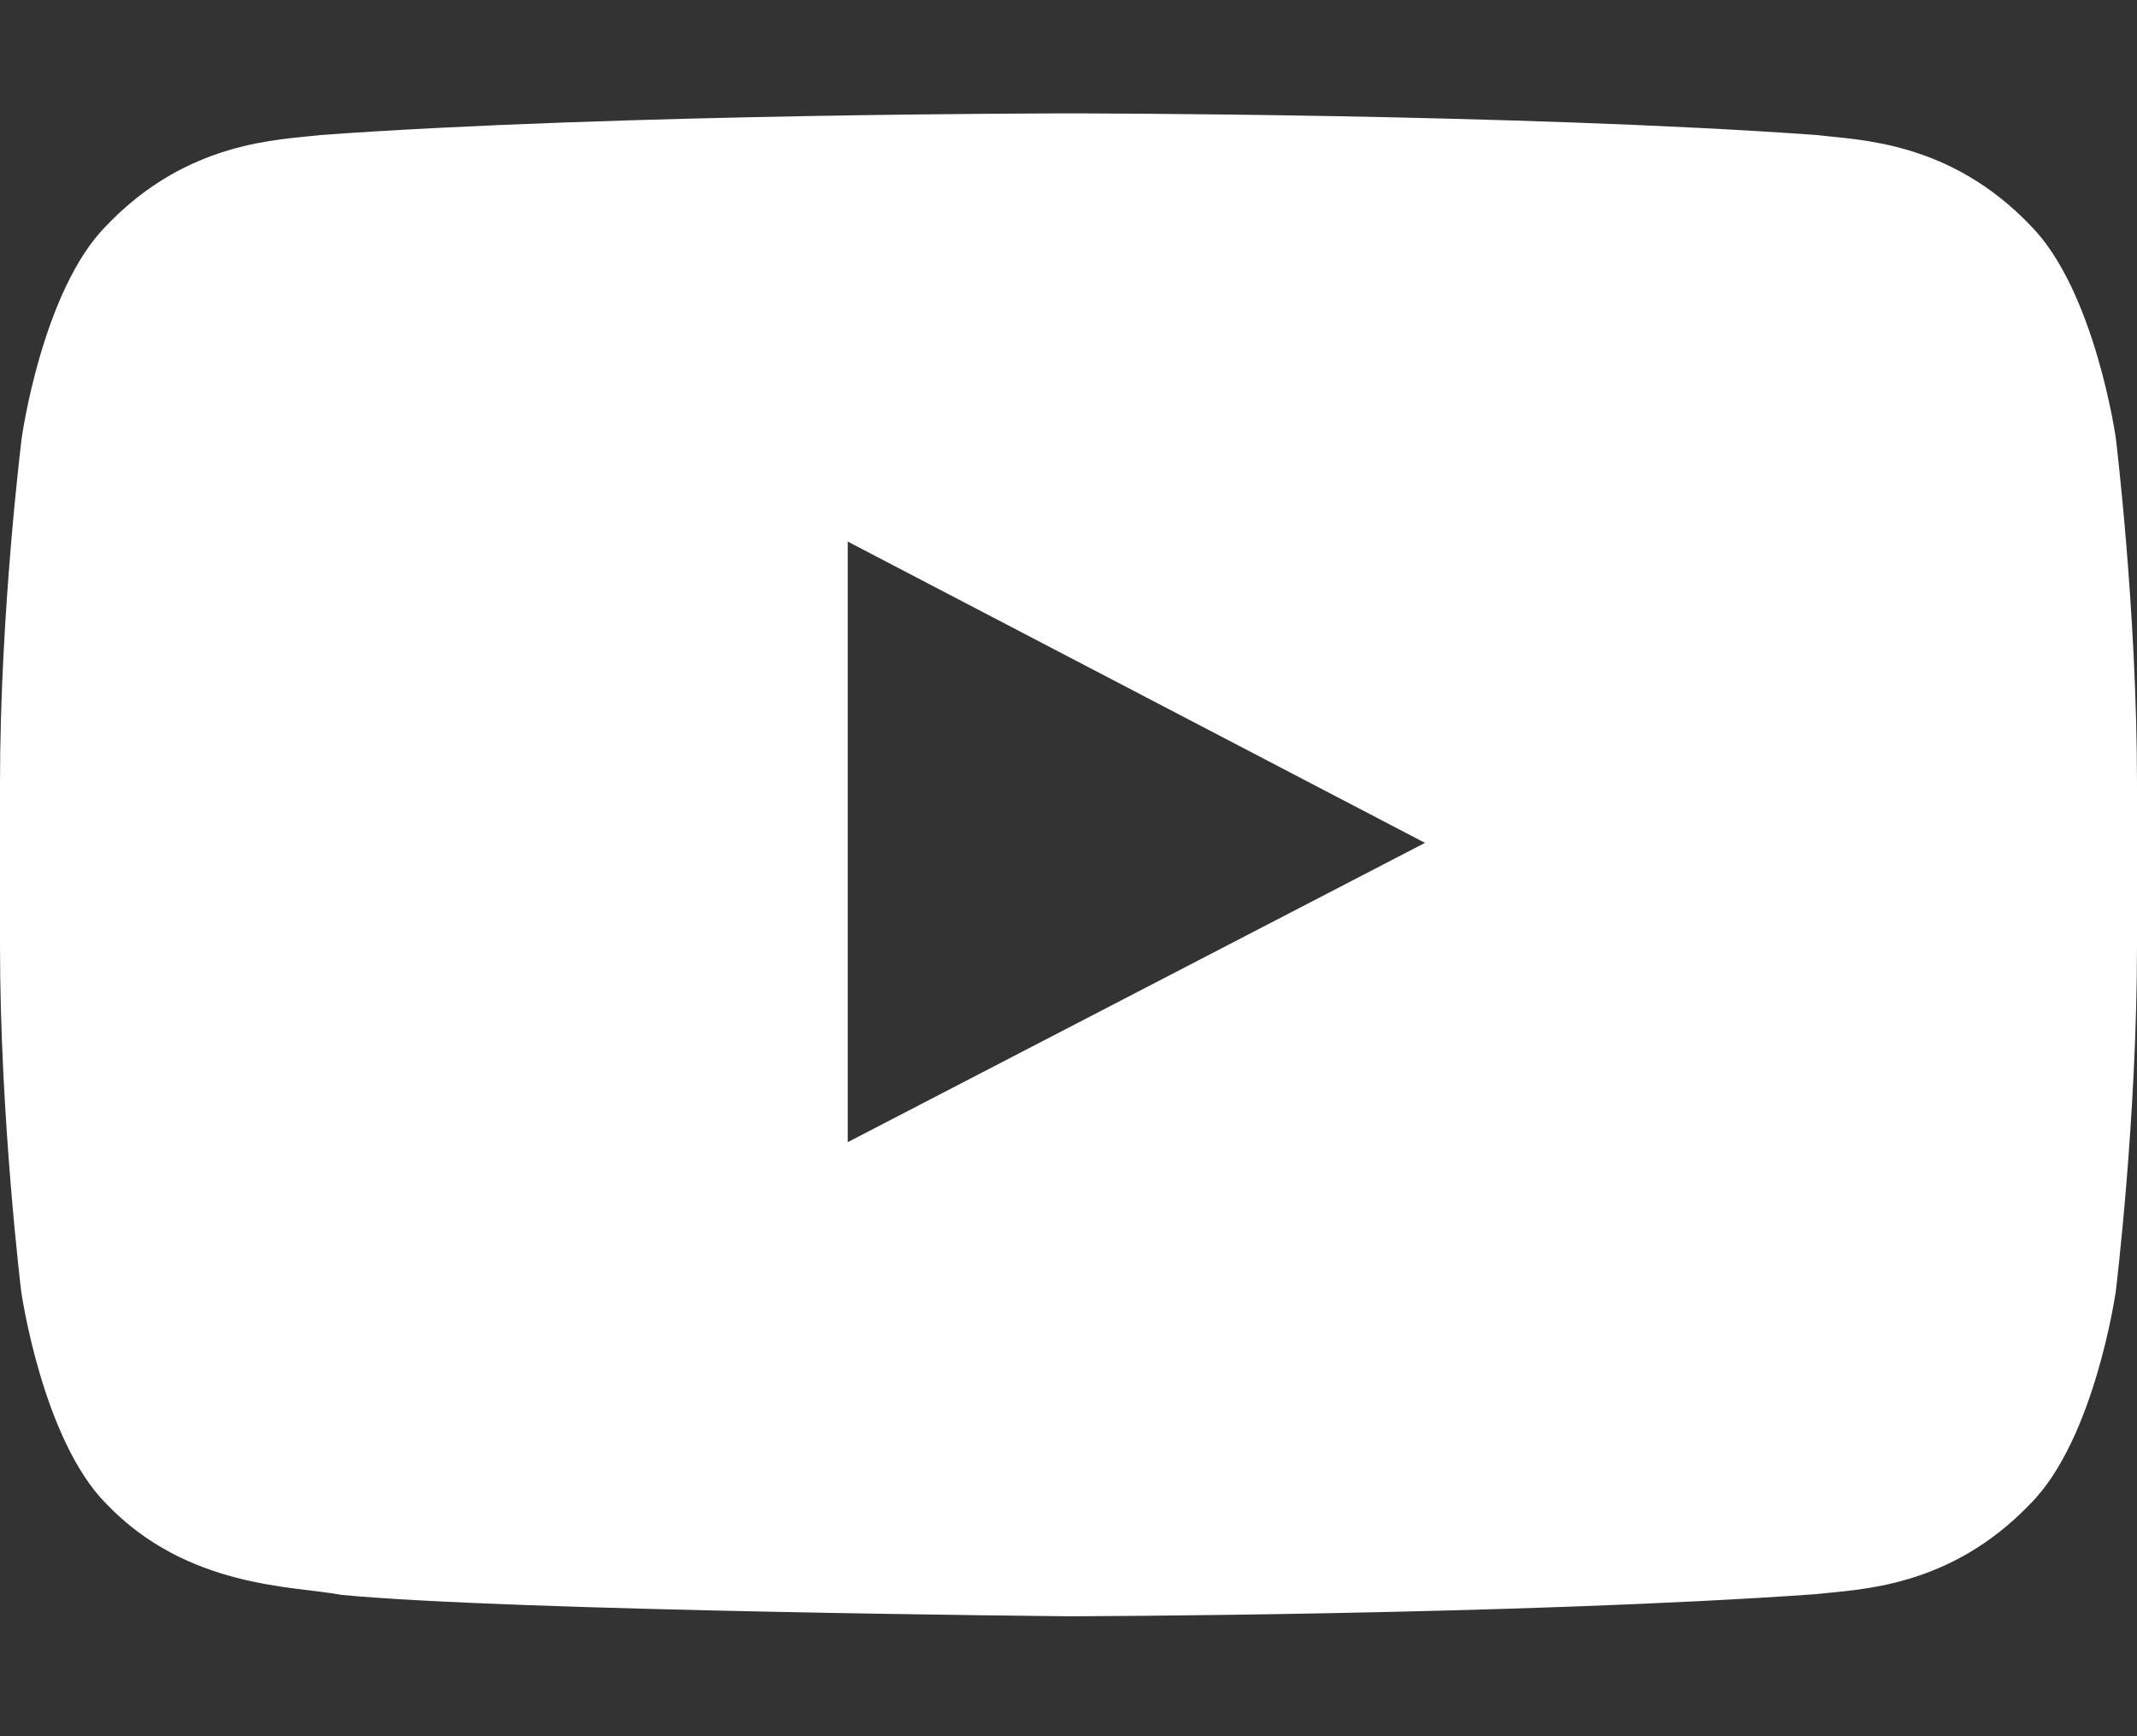 <svg width="16" height="13" viewBox="0 0 16 13" fill="none" xmlns="http://www.w3.org/2000/svg">
<rect x="0" y="0" width="16" height="13" fill="#333333" stroke="none"/>
<path d="M15.841 3.277C15.841 3.277 15.684 2.174 15.203 1.689C14.594 1.052 13.912 1.049 13.6 1.011C11.363 0.849 8.003 0.849 8.003 0.849H7.997C7.997 0.849 4.638 0.849 2.4 1.011C2.087 1.049 1.406 1.052 0.797 1.689C0.316 2.174 0.163 3.277 0.163 3.277C0.163 3.277 0 4.574 0 5.867V7.08C0 8.374 0.159 9.671 0.159 9.671C0.159 9.671 0.316 10.774 0.794 11.258C1.403 11.896 2.203 11.874 2.559 11.942C3.841 12.064 8 12.102 8 12.102C8 12.102 11.363 12.095 13.6 11.936C13.912 11.899 14.594 11.896 15.203 11.258C15.684 10.774 15.841 9.671 15.841 9.671C15.841 9.671 16 8.377 16 7.08V5.867C16 4.574 15.841 3.277 15.841 3.277ZM6.347 8.552V4.055L10.669 6.311L6.347 8.552Z" fill="white"/>
</svg>
